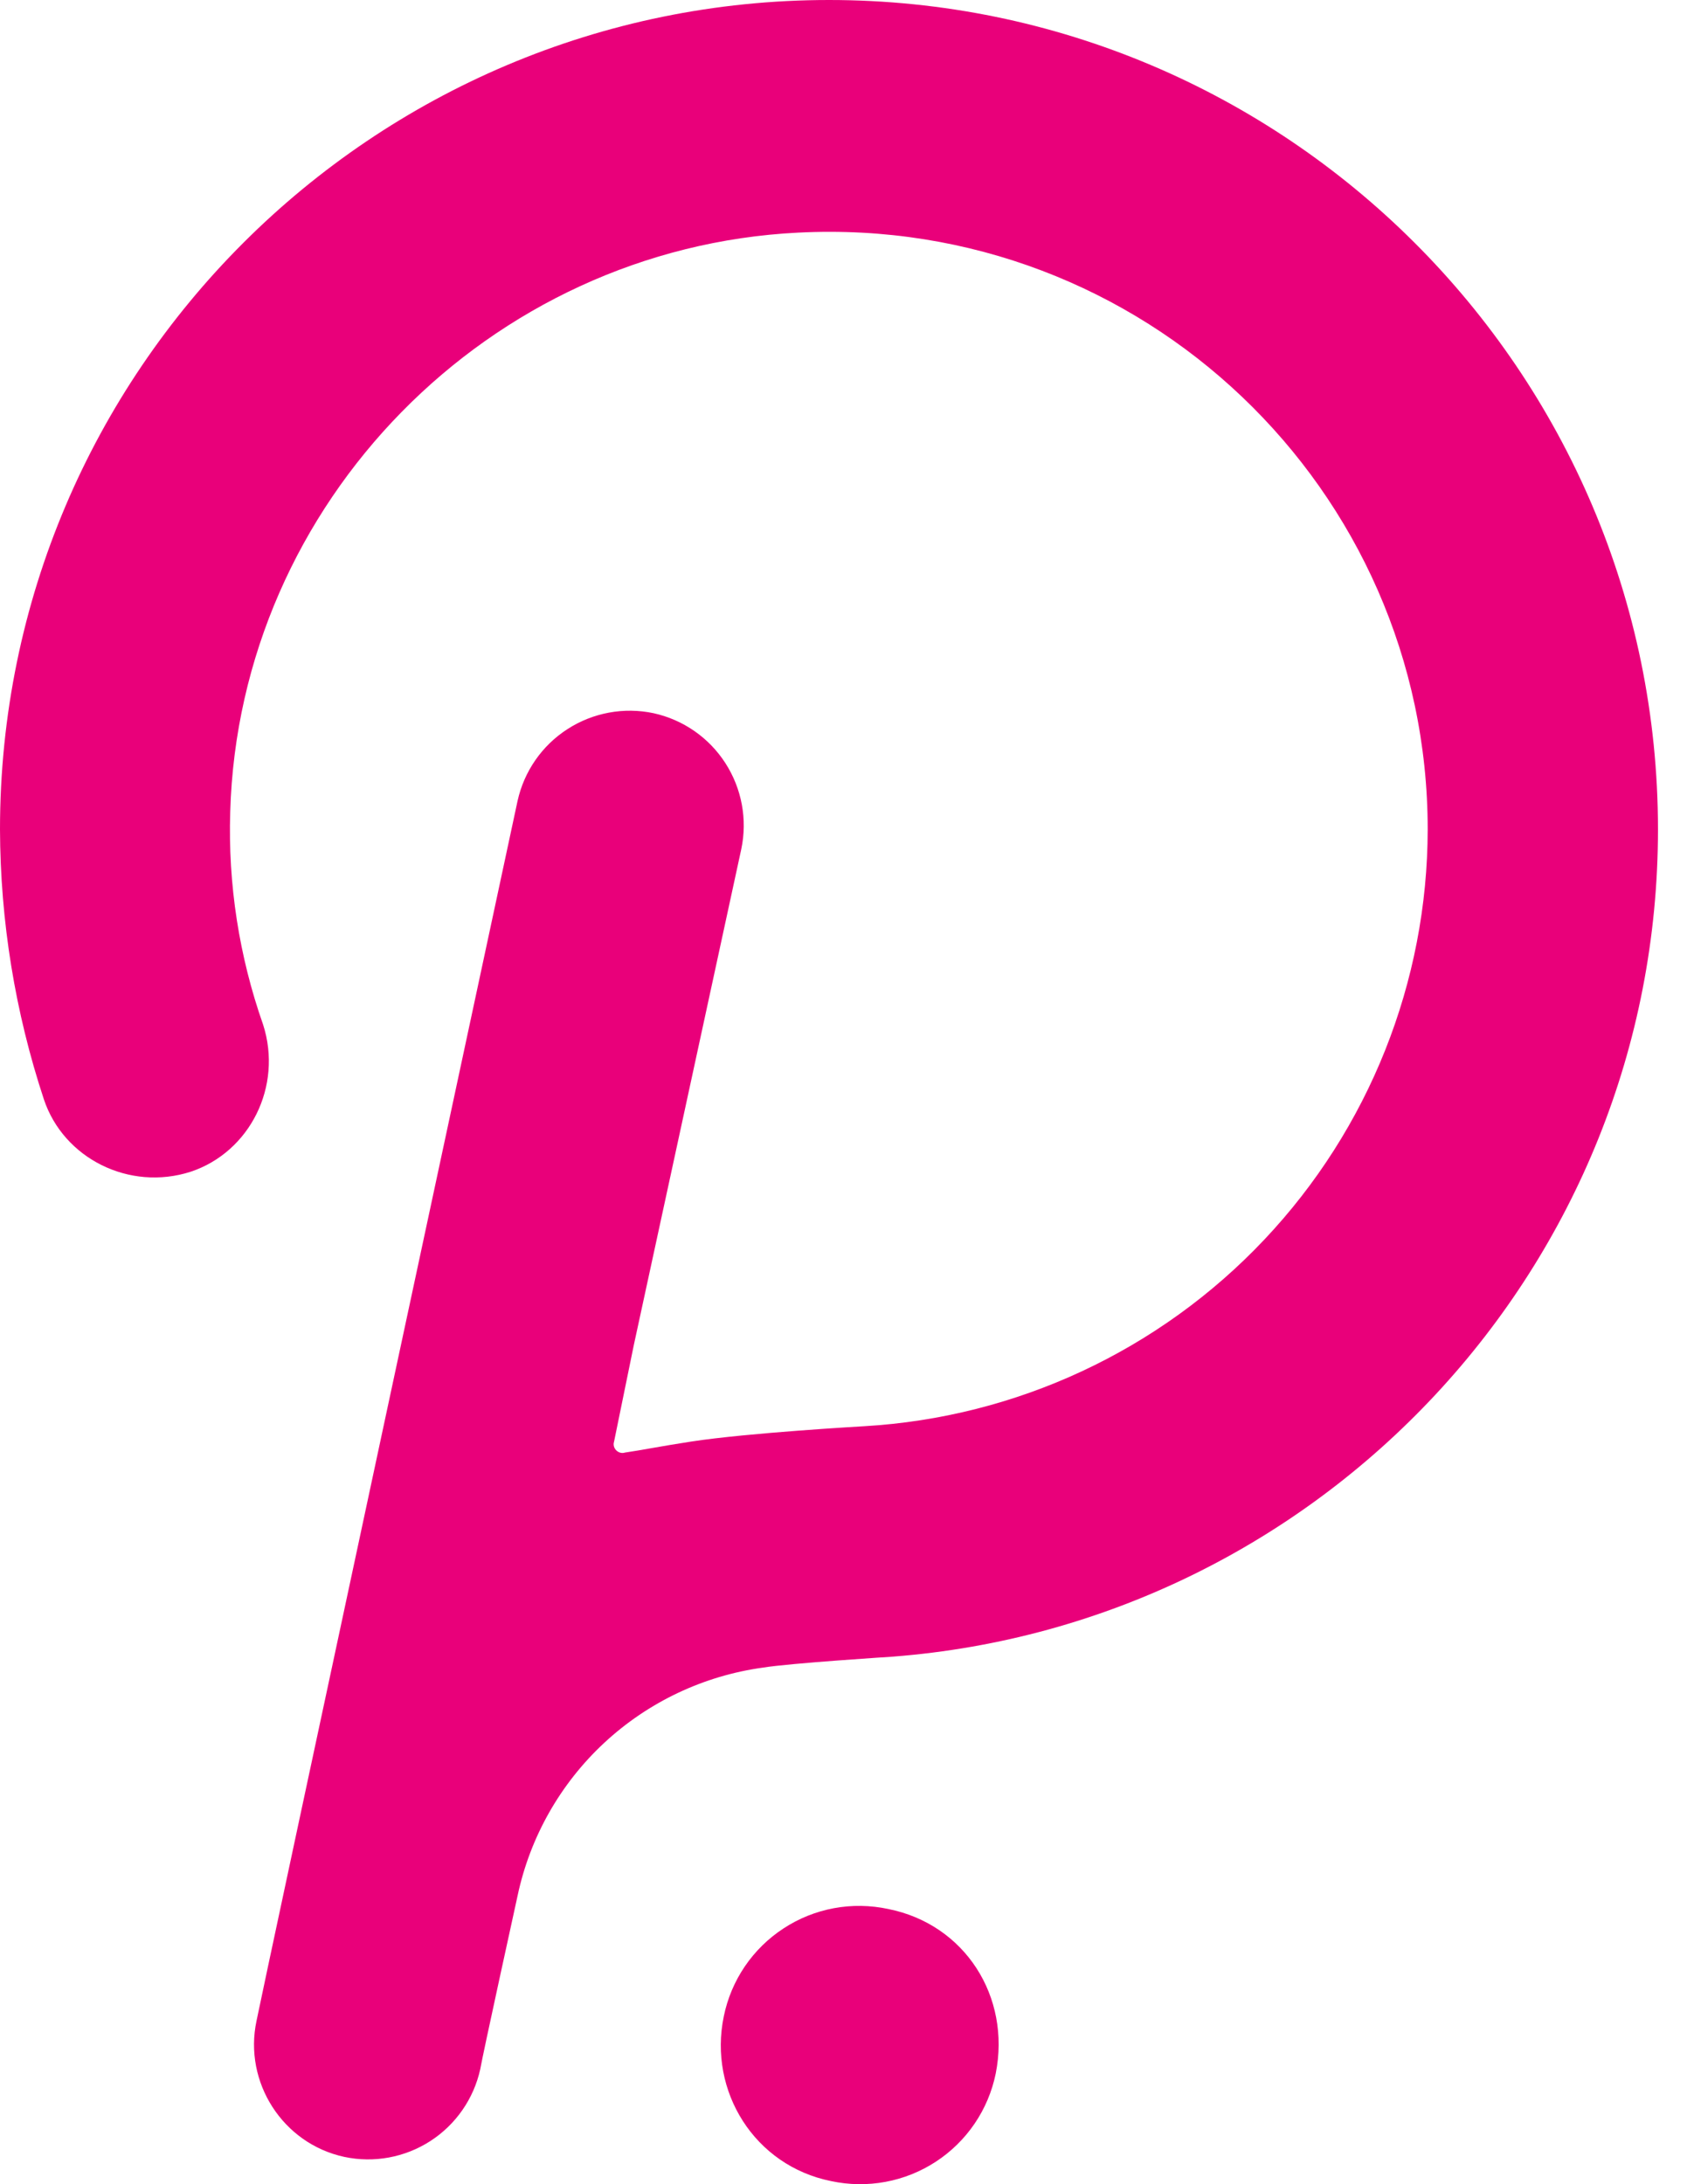 <svg width="34" height="44" viewBox="0 0 34 44" fill="none" xmlns="http://www.w3.org/2000/svg">
<path d="M16.708 0C7.514 0 0 7.47 0 16.708C0.006 18.555 0.304 20.39 0.884 22.145C1.281 23.338 2.607 24.002 3.844 23.604C5.038 23.206 5.701 21.881 5.303 20.642C4.819 19.266 4.594 17.813 4.64 16.356C4.818 10.123 9.857 4.995 16.088 4.686C23.028 4.332 28.774 9.857 28.774 16.708C28.77 19.782 27.591 22.739 25.48 24.973C23.369 27.208 20.484 28.552 17.415 28.731C17.415 28.731 15.072 28.863 13.923 29.041C13.347 29.129 12.906 29.217 12.598 29.261C12.464 29.305 12.332 29.173 12.376 29.041L12.774 27.096L14.94 17.105C15.066 16.508 14.95 15.885 14.619 15.372C14.288 14.859 13.768 14.498 13.171 14.367C12.574 14.241 11.951 14.356 11.438 14.687C10.924 15.017 10.563 15.538 10.431 16.134C10.431 16.134 5.215 40.446 5.17 40.709C4.906 41.949 5.701 43.184 6.939 43.45C7.536 43.577 8.159 43.462 8.673 43.131C9.186 42.8 9.548 42.279 9.679 41.683C9.723 41.417 10.431 38.191 10.431 38.191C10.682 37.008 11.292 35.932 12.178 35.109C13.064 34.286 14.182 33.757 15.38 33.593C15.912 33.505 17.989 33.373 17.989 33.373C26.609 32.709 33.415 25.505 33.415 16.709C33.415 7.468 25.901 0 16.708 0ZM17.901 38.456C17.541 38.379 17.169 38.373 16.807 38.44C16.445 38.507 16.1 38.645 15.792 38.847C15.483 39.048 15.218 39.309 15.011 39.613C14.804 39.918 14.66 40.261 14.587 40.621C14.275 42.125 15.204 43.628 16.752 43.938C17.112 44.015 17.484 44.02 17.846 43.953C18.208 43.886 18.553 43.748 18.862 43.546C19.17 43.345 19.436 43.084 19.643 42.779C19.85 42.475 19.994 42.132 20.068 41.771C20.376 40.224 19.448 38.764 17.901 38.456Z" fill="#E9007A"/>
</svg>
